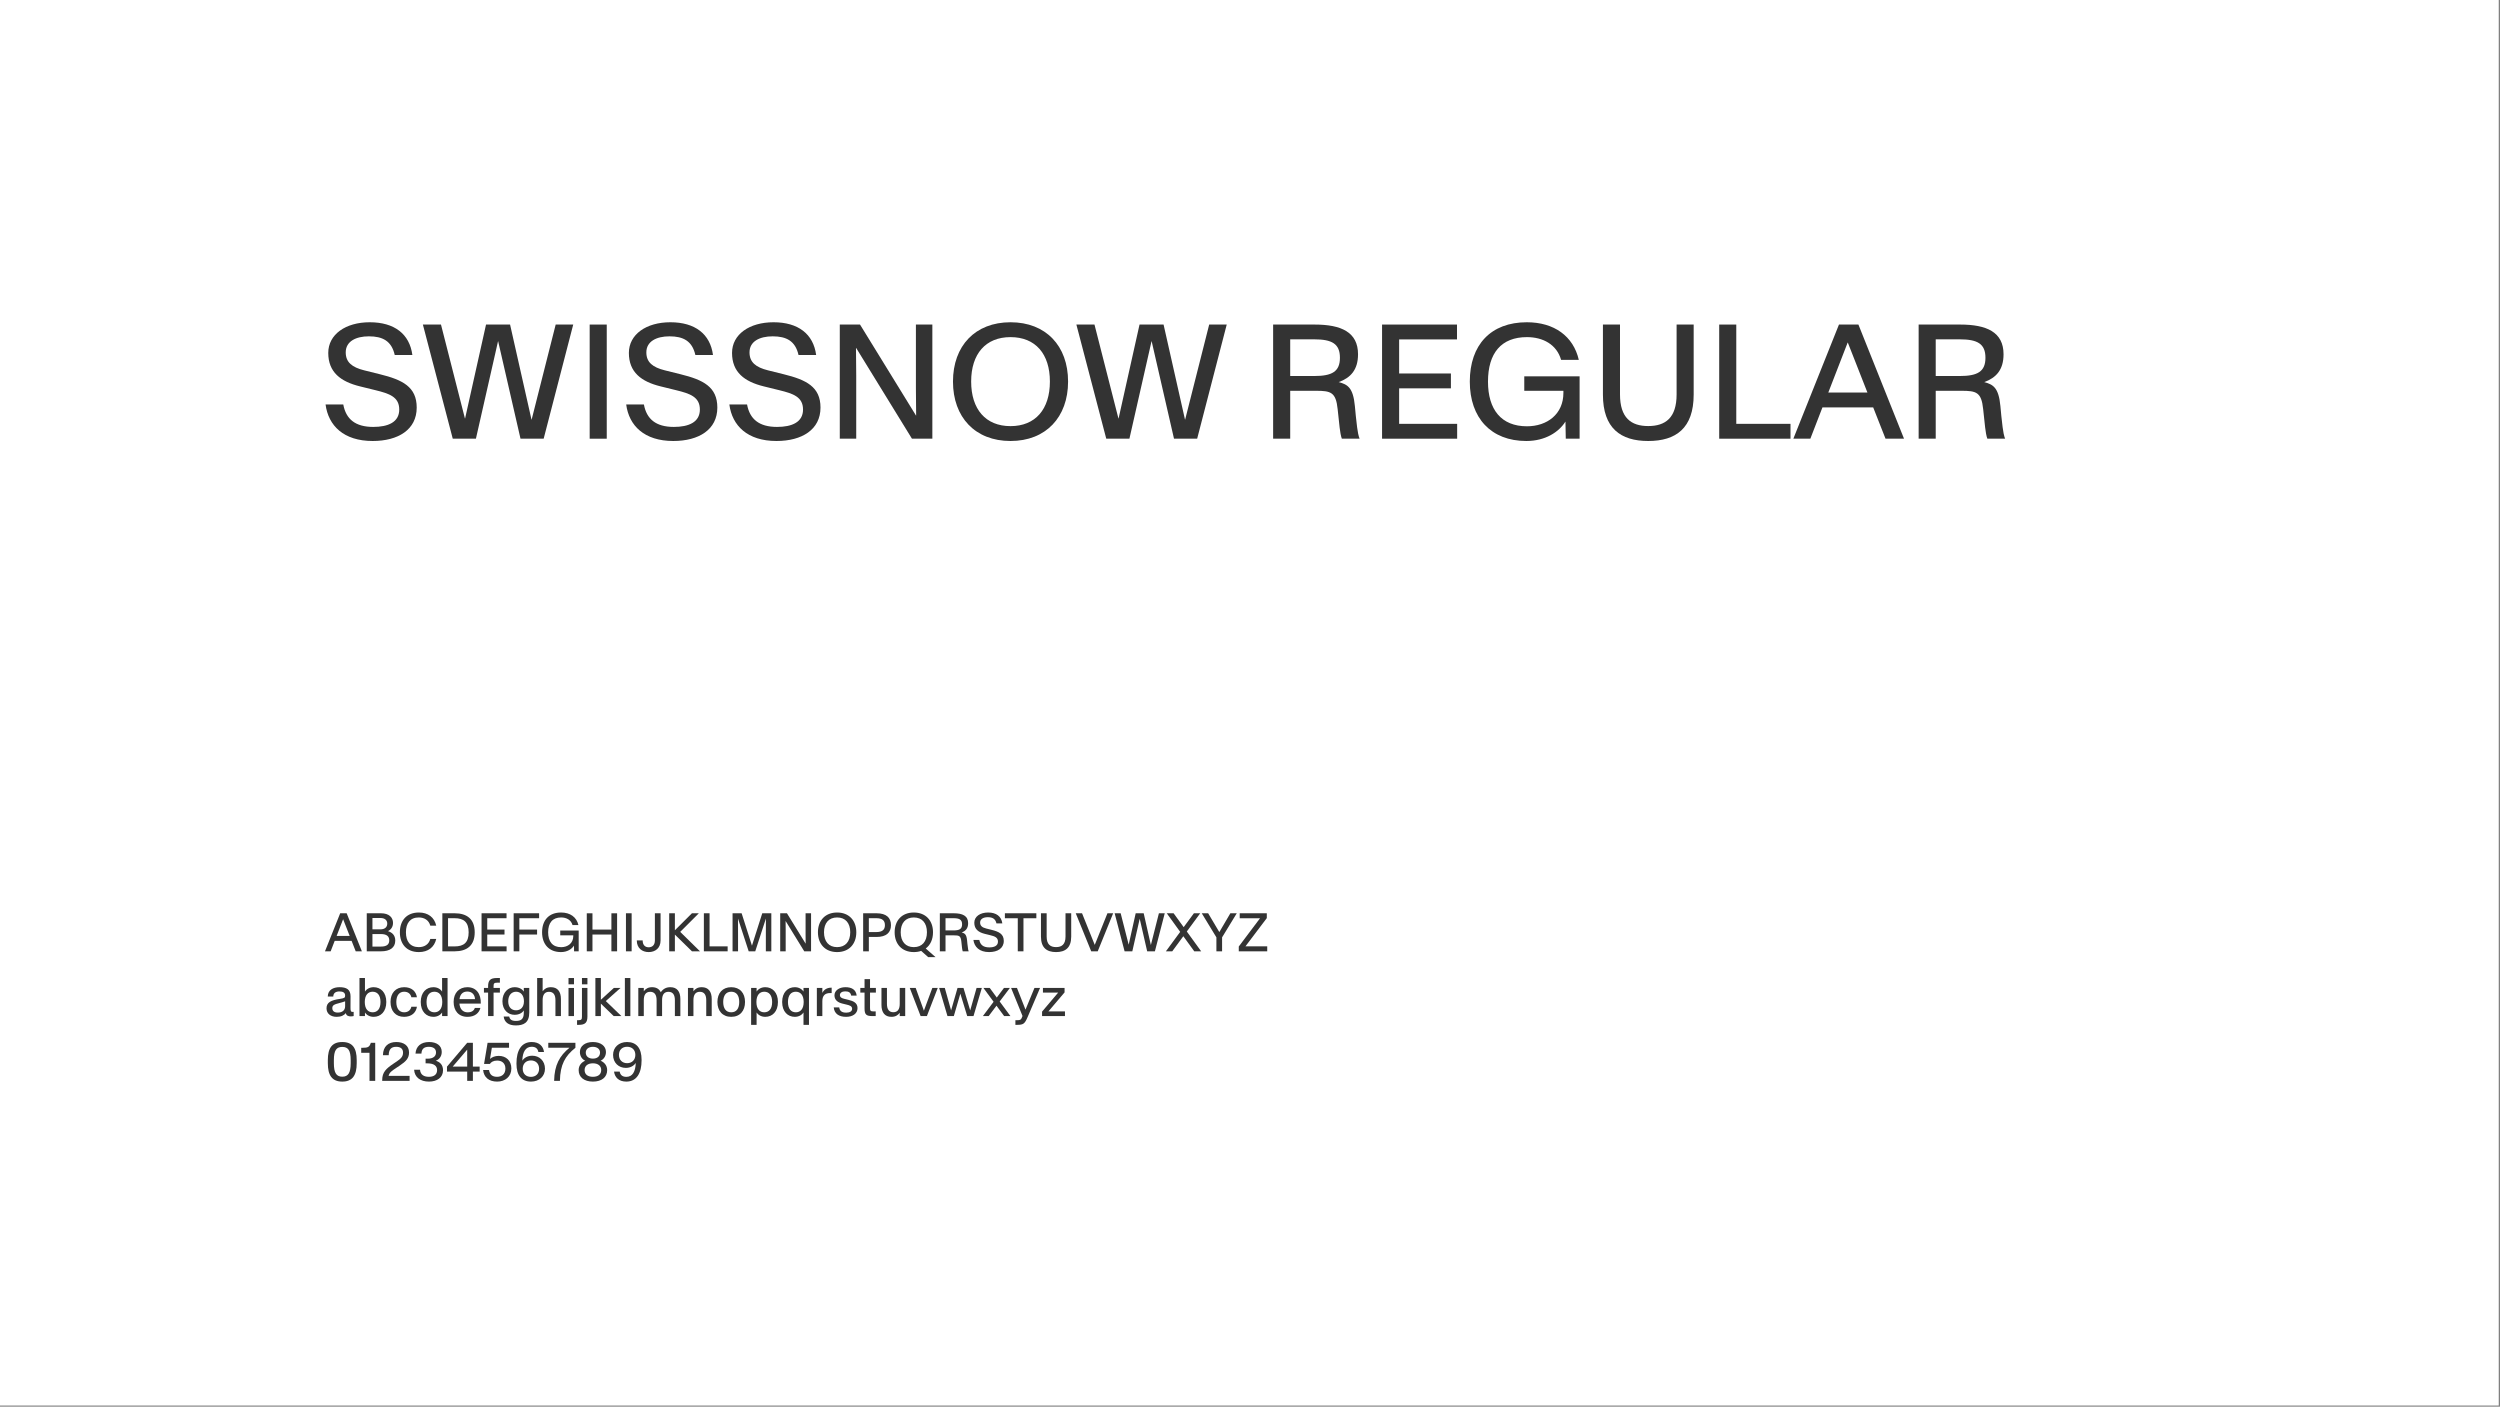 <svg width="100%" height="100%" viewBox="0 0 391 220" version="1.1" xmlns="http://www.w3.org/2000/svg" xmlns:xlink="http://www.w3.org/1999/xlink" xml:space="preserve" style="fill-rule:evenodd;clip-rule:evenodd;stroke-linejoin:round;stroke-miterlimit:2;">
    <rect x="0" y="0" width="391" height="220" fill="#808080" stroke="none"/>
    <g id="SwissNow-Regular-Font--White---Black-">
        <rect id="Background" x="0" y="0" width="390.801" height="219.826" style="fill:white;"></rect>
        <g id="Elements" transform="matrix(1.055,0,0,1.055,-22.328,0.962)">
            <path d="M76.413,64.464C80.198,64.464 82.94,62.776 82.94,59.507C82.94,56.425 80.819,55.393 77.503,54.573L75.147,53.987C73.378,53.542 72.417,52.815 72.417,51.327C72.417,49.698 73.917,48.948 75.85,48.948C77.889,48.948 79.214,49.639 79.682,51.714L82.296,51.714C81.885,48.596 79.624,46.862 75.979,46.862C72.405,46.862 69.827,48.655 69.827,51.409C69.827,54.268 71.667,55.663 74.526,56.366L76.858,56.94C78.85,57.432 80.35,57.913 80.35,59.8C80.35,61.686 78.686,62.378 76.495,62.378C73.835,62.378 72.452,61.217 72.053,59.05L69.428,59.05C69.839,62.19 72.112,64.464 76.413,64.464Z" style="fill:rgb(51,51,51);fill-rule:nonzero;"></path>
            <path d="M88.284,64.124L91.717,64.124L94.999,49.663L95.01,49.663L98.327,64.124L101.76,64.124L106.143,47.202L103.542,47.202L99.979,61.288L99.956,61.288L96.78,47.202L93.217,47.202L90.112,61.124L90.089,61.124L86.538,47.202L83.854,47.202L88.284,64.124Z" style="fill:rgb(51,51,51);fill-rule:nonzero;"></path>
            <rect x="108.581" y="47.202" width="2.531" height="16.922" style="fill:rgb(51,51,51);fill-rule:nonzero;"></rect>
            <path d="M120.979,64.464C124.764,64.464 127.507,62.776 127.507,59.507C127.507,56.425 125.385,55.393 122.069,54.573L119.714,53.987C117.944,53.542 116.983,52.815 116.983,51.327C116.983,49.698 118.483,48.948 120.417,48.948C122.456,48.948 123.78,49.639 124.249,51.714L126.862,51.714C126.452,48.596 124.19,46.862 120.546,46.862C116.971,46.862 114.393,48.655 114.393,51.409C114.393,54.268 116.233,55.663 119.092,56.366L121.425,56.94C123.417,57.432 124.917,57.913 124.917,59.8C124.917,61.686 123.253,62.378 121.061,62.378C118.401,62.378 117.018,61.217 116.62,59.05L113.995,59.05C114.405,62.19 116.678,64.464 120.979,64.464Z" style="fill:rgb(51,51,51);fill-rule:nonzero;"></path>
            <path d="M136.272,64.464C140.057,64.464 142.8,62.776 142.8,59.507C142.8,56.425 140.678,55.393 137.362,54.573L135.007,53.987C133.237,53.542 132.276,52.815 132.276,51.327C132.276,49.698 133.776,48.948 135.71,48.948C137.749,48.948 139.073,49.639 139.542,51.714L142.155,51.714C141.745,48.596 139.483,46.862 135.839,46.862C132.264,46.862 129.686,48.655 129.686,51.409C129.686,54.268 131.526,55.663 134.385,56.366L136.717,56.94C138.71,57.432 140.21,57.913 140.21,59.8C140.21,61.686 138.546,62.378 136.354,62.378C133.694,62.378 132.311,61.217 131.913,59.05L129.288,59.05C129.698,62.19 131.971,64.464 136.272,64.464Z" style="fill:rgb(51,51,51);fill-rule:nonzero;"></path>
            <path d="M145.659,64.124L148.096,64.124L148.096,54.737L148.061,50.671L148.085,50.671L156.358,64.124L159.382,64.124L159.382,47.202L156.944,47.202L156.944,56.624L156.979,60.69L156.956,60.69L148.659,47.202L145.659,47.202L145.659,64.124Z" style="fill:rgb(51,51,51);fill-rule:nonzero;"></path>
            <path d="M170.971,64.464C176.198,64.464 179.503,60.948 179.503,55.651C179.503,50.354 176.198,46.862 170.971,46.862C165.733,46.862 162.44,50.354 162.44,55.651C162.44,60.948 165.733,64.464 170.971,64.464ZM170.971,62.26C167.28,62.26 165.135,59.753 165.135,55.651C165.135,51.55 167.28,49.065 170.971,49.065C174.663,49.065 176.807,51.55 176.807,55.651C176.807,59.753 174.663,62.26 170.971,62.26Z" style="fill:rgb(51,51,51);fill-rule:nonzero;"></path>
            <path d="M185.163,64.124L188.596,64.124L191.878,49.663L191.889,49.663L195.206,64.124L198.639,64.124L203.022,47.202L200.421,47.202L196.858,61.288L196.835,61.288L193.659,47.202L190.096,47.202L186.991,61.124L186.967,61.124L183.417,47.202L180.733,47.202L185.163,64.124Z" style="fill:rgb(51,51,51);fill-rule:nonzero;"></path>
            <path d="M209.901,64.124L212.432,64.124L212.432,57.022L216.253,57.022C218.444,57.022 219.206,57.221 219.464,59.729L219.757,62.448C219.827,63.069 219.944,63.749 220.085,64.124L222.721,64.124C222.604,63.807 222.44,63.538 222.159,60.749L222.018,59.272C221.76,56.542 220.94,56.085 219.628,55.733C221.362,55.1 222.487,53.94 222.487,51.608C222.487,48.315 219.979,47.202 216.053,47.202L209.901,47.202L209.901,64.124ZM212.432,54.831L212.432,49.393L215.983,49.393C218.62,49.393 219.803,50.05 219.803,52.124C219.803,54.186 218.62,54.831 215.983,54.831L212.432,54.831Z" style="fill:rgb(51,51,51);fill-rule:nonzero;"></path>
            <path d="M226.05,64.124L237.182,64.124L237.182,61.921L228.581,61.921L228.581,56.659L236.257,56.659L236.257,54.456L228.581,54.456L228.581,49.405L237.159,49.405L237.159,47.202L226.05,47.202L226.05,64.124Z" style="fill:rgb(51,51,51);fill-rule:nonzero;"></path>
            <path d="M247.436,64.464C250.26,64.464 252.276,63.128 253.237,61.581L253.284,64.124L255.335,64.124L255.335,54.878L247.132,54.878L247.132,57.022L252.932,57.022L252.932,57.339C252.932,60.479 250.53,62.284 247.53,62.284C243.721,62.284 241.753,59.811 241.753,55.663C241.753,51.432 243.721,49.065 247.53,49.065C249.885,49.065 251.936,50.143 252.592,52.44L255.217,52.44C254.409,48.925 251.561,46.862 247.507,46.862C242.175,46.862 239.057,50.202 239.057,55.663C239.057,61.042 242.198,64.464 247.436,64.464Z" style="fill:rgb(51,51,51);fill-rule:nonzero;"></path>
            <path d="M265.507,64.464C269.608,64.464 272.245,62.577 272.245,57.585L272.245,47.202L269.714,47.202L269.714,57.561C269.714,61.03 268.061,62.249 265.507,62.249C262.964,62.249 261.323,61.03 261.323,57.561L261.323,47.202L258.792,47.202L258.792,57.585C258.792,62.577 261.417,64.464 265.507,64.464Z" style="fill:rgb(51,51,51);fill-rule:nonzero;"></path>
            <path d="M276.03,64.124L286.6,64.124L286.6,61.921L278.561,61.921L278.561,47.202L276.03,47.202L276.03,64.124Z" style="fill:rgb(51,51,51);fill-rule:nonzero;"></path>
            <path d="M287.022,64.124L289.542,64.124L291.335,59.483L298.858,59.483L300.686,64.124L303.428,64.124L296.667,47.202L293.784,47.202L287.022,64.124ZM292.202,57.28L295.073,49.874L295.096,49.874L298.003,57.28L292.202,57.28Z" style="fill:rgb(51,51,51);fill-rule:nonzero;"></path>
            <path d="M305.596,64.124L308.128,64.124L308.128,57.022L311.948,57.022C314.139,57.022 314.901,57.221 315.159,59.729L315.452,62.448C315.522,63.069 315.639,63.749 315.78,64.124L318.417,64.124C318.3,63.807 318.135,63.538 317.854,60.749L317.714,59.272C317.456,56.542 316.635,56.085 315.323,55.733C317.057,55.1 318.182,53.94 318.182,51.608C318.182,48.315 315.675,47.202 311.749,47.202L305.596,47.202L305.596,64.124ZM308.128,54.831L308.128,49.393L311.678,49.393C314.315,49.393 315.499,50.05 315.499,52.124C315.499,54.186 314.315,54.831 311.678,54.831L308.128,54.831Z" style="fill:rgb(51,51,51);fill-rule:nonzero;"></path>
            <g transform="matrix(1,0,0,1,0.738,66.394)">
                <path d="M68.604,73.724L69.444,73.724L70.042,72.177L72.55,72.177L73.159,73.724L74.073,73.724L71.819,68.083L70.858,68.083L68.604,73.724ZM70.331,71.442L71.288,68.974L71.296,68.974L72.264,71.442L70.331,71.442Z" style="fill:rgb(51,51,51);fill-rule:nonzero;"></path>
            </g>
            <g transform="matrix(1,0,0,1,0.738,66.394)">
                <path d="M74.796,73.724L76.917,73.724C78.217,73.724 79.022,73.189 79.022,72.134C79.022,71.302 78.53,70.927 77.948,70.732L77.948,70.728C78.354,70.536 78.69,70.126 78.69,69.517C78.69,68.724 78.128,68.083 76.901,68.083L74.796,68.083L74.796,73.724ZM75.639,70.466L75.639,68.786L76.835,68.786C77.471,68.786 77.835,69.107 77.835,69.614C77.835,70.138 77.471,70.466 76.835,70.466L75.639,70.466ZM75.639,73.021L75.639,71.165L76.893,71.165C77.768,71.165 78.132,71.509 78.132,72.103C78.132,72.692 77.768,73.021 76.893,73.021L75.639,73.021Z" style="fill:rgb(51,51,51);fill-rule:nonzero;"></path>
            </g>
            <g transform="matrix(1,0,0,1,0.738,66.394)">
                <path d="M82.522,73.837C83.885,73.837 84.823,73.118 85.096,71.884L84.217,71.884C83.995,72.72 83.307,73.103 82.518,73.103C81.221,73.103 80.604,72.243 80.604,70.903C80.604,69.56 81.221,68.704 82.518,68.704C83.307,68.704 83.995,69.087 84.217,69.923L85.096,69.923C84.823,68.689 83.885,67.97 82.522,67.97C80.71,67.97 79.706,69.157 79.706,70.903C79.706,72.65 80.71,73.837 82.522,73.837Z" style="fill:rgb(51,51,51);fill-rule:nonzero;"></path>
            </g>
            <g transform="matrix(1,0,0,1,0.738,66.394)">
                <path d="M86.003,73.724L87.827,73.724C89.643,73.724 90.8,72.868 90.8,70.911C90.8,68.939 89.643,68.083 87.827,68.083L86.003,68.083L86.003,73.724ZM86.846,72.997L86.846,68.814L87.811,68.814C89.182,68.814 89.901,69.4 89.901,70.915C89.901,72.423 89.182,72.997 87.811,72.997L86.846,72.997Z" style="fill:rgb(51,51,51);fill-rule:nonzero;"></path>
            </g>
            <g transform="matrix(1,0,0,1,0.738,66.394)">
                <path d="M91.815,73.724L95.526,73.724L95.526,72.989L92.659,72.989L92.659,71.235L95.217,71.235L95.217,70.501L92.659,70.501L92.659,68.817L95.518,68.817L95.518,68.083L91.815,68.083L91.815,73.724Z" style="fill:rgb(51,51,51);fill-rule:nonzero;"></path>
            </g>
            <g transform="matrix(1,0,0,1,0.738,66.394)">
                <path d="M96.573,73.724L97.417,73.724L97.417,71.235L100.046,71.235L100.046,70.501L97.417,70.501L97.417,68.817L100.346,68.817L100.346,68.083L96.573,68.083L96.573,73.724Z" style="fill:rgb(51,51,51);fill-rule:nonzero;"></path>
            </g>
            <g transform="matrix(1,0,0,1,0.738,66.394)">
                <path d="M103.581,73.837C104.522,73.837 105.194,73.392 105.514,72.876L105.53,73.724L106.214,73.724L106.214,70.642L103.479,70.642L103.479,71.357L105.413,71.357L105.413,71.462C105.413,72.509 104.612,73.11 103.612,73.11C102.342,73.11 101.686,72.286 101.686,70.903C101.686,69.493 102.342,68.704 103.612,68.704C104.397,68.704 105.081,69.064 105.3,69.829L106.175,69.829C105.905,68.657 104.956,67.97 103.604,67.97C101.827,67.97 100.788,69.083 100.788,70.903C100.788,72.696 101.835,73.837 103.581,73.837Z" style="fill:rgb(51,51,51);fill-rule:nonzero;"></path>
            </g>
            <g transform="matrix(1,0,0,1,0.738,66.394)">
                <path d="M107.413,73.724L108.257,73.724L108.257,71.235L111.065,71.235L111.065,73.724L111.909,73.724L111.909,68.087L111.065,68.087L111.065,70.501L108.257,70.501L108.257,68.087L107.413,68.087L107.413,73.724Z" style="fill:rgb(51,51,51);fill-rule:nonzero;"></path>
            </g>
            <g transform="matrix(1,0,0,1,0.738,66.394)">
                <rect x="113.221" y="68.083" width="0.844" height="5.641" style="fill:rgb(51,51,51);fill-rule:nonzero;"></rect>
            </g>
            <g transform="matrix(1,0,0,1,0.738,66.394)">
                <path d="M116.592,73.837C117.569,73.837 118.354,73.251 118.354,72.107L118.354,68.083L117.51,68.083L117.51,72.107C117.51,72.821 117.1,73.126 116.592,73.126C116.089,73.126 115.698,72.821 115.698,72.107L114.827,72.107C114.827,73.247 115.612,73.837 116.592,73.837Z" style="fill:rgb(51,51,51);fill-rule:nonzero;"></path>
            </g>
            <g transform="matrix(1,0,0,1,0.738,66.394)">
                <path d="M119.632,73.724L120.475,73.724L120.475,71.247L123.007,73.724L124.198,73.724L121.264,70.841L124.026,68.083L123.003,68.083L120.475,70.603L120.475,68.083L119.632,68.083L119.632,73.724Z" style="fill:rgb(51,51,51);fill-rule:nonzero;"></path>
            </g>
            <g transform="matrix(1,0,0,1,0.738,66.394)">
                <path d="M124.772,73.724L128.296,73.724L128.296,72.989L125.616,72.989L125.616,68.083L124.772,68.083L124.772,73.724Z" style="fill:rgb(51,51,51);fill-rule:nonzero;"></path>
            </g>
            <g transform="matrix(1,0,0,1,0.738,66.394)">
                <path d="M129.026,73.724L129.839,73.724L129.839,71.329L129.831,68.892L129.839,68.892L131.417,73.724L132.389,73.724L133.96,68.892L133.971,68.892L133.96,71.329L133.96,73.724L134.772,73.724L134.772,68.083L133.428,68.083L131.905,72.872L131.897,72.872L130.37,68.083L129.026,68.083L129.026,73.724Z" style="fill:rgb(51,51,51);fill-rule:nonzero;"></path>
            </g>
            <g transform="matrix(1,0,0,1,0.738,66.394)">
                <path d="M136.089,73.724L136.901,73.724L136.901,70.595L136.889,69.239L136.897,69.239L139.655,73.724L140.663,73.724L140.663,68.083L139.85,68.083L139.85,71.224L139.862,72.579L139.854,72.579L137.089,68.083L136.089,68.083L136.089,73.724Z" style="fill:rgb(51,51,51);fill-rule:nonzero;"></path>
            </g>
            <g transform="matrix(1,0,0,1,0.738,66.394)">
                <path d="M144.526,73.837C146.268,73.837 147.37,72.665 147.37,70.9C147.37,69.134 146.268,67.97 144.526,67.97C142.78,67.97 141.682,69.134 141.682,70.9C141.682,72.665 142.78,73.837 144.526,73.837ZM144.526,73.103C143.296,73.103 142.581,72.267 142.581,70.9C142.581,69.532 143.296,68.704 144.526,68.704C145.757,68.704 146.471,69.532 146.471,70.9C146.471,72.267 145.757,73.103 144.526,73.103Z" style="fill:rgb(51,51,51);fill-rule:nonzero;"></path>
            </g>
            <g transform="matrix(1,0,0,1,0.738,66.394)">
                <path d="M148.385,73.724L149.229,73.724L149.229,71.595L150.366,71.595C151.831,71.595 152.51,70.931 152.51,69.845C152.51,68.751 151.831,68.083 150.366,68.083L148.385,68.083L148.385,73.724ZM149.229,70.868L149.229,68.814L150.335,68.814C151.214,68.814 151.612,69.15 151.612,69.845C151.612,70.536 151.214,70.868 150.335,70.868L149.229,70.868Z" style="fill:rgb(51,51,51);fill-rule:nonzero;"></path>
            </g>
            <g transform="matrix(1,0,0,1,0.738,66.394)">
                <path d="M155.897,73.837C156.296,73.837 156.663,73.778 156.987,73.661L158.026,74.587L159.116,74.587L157.663,73.302C158.35,72.794 158.741,71.954 158.741,70.9C158.741,69.134 157.639,67.97 155.897,67.97C154.151,67.97 153.053,69.134 153.053,70.9C153.053,72.665 154.151,73.837 155.897,73.837ZM155.897,73.103C154.667,73.103 153.952,72.267 153.952,70.9C153.952,69.532 154.667,68.704 155.897,68.704C157.128,68.704 157.842,69.532 157.842,70.9C157.842,72.267 157.128,73.103 155.897,73.103Z" style="fill:rgb(51,51,51);fill-rule:nonzero;"></path>
            </g>
            <g transform="matrix(1,0,0,1,0.738,66.394)">
                <path d="M159.753,73.724L160.596,73.724L160.596,71.357L161.87,71.357C162.6,71.357 162.854,71.423 162.94,72.259L163.038,73.165C163.061,73.372 163.1,73.599 163.147,73.724L164.026,73.724C163.987,73.618 163.932,73.528 163.839,72.599L163.792,72.107C163.706,71.196 163.432,71.044 162.995,70.927C163.573,70.716 163.948,70.329 163.948,69.552C163.948,68.454 163.112,68.083 161.803,68.083L159.753,68.083L159.753,73.724ZM160.596,70.626L160.596,68.814L161.78,68.814C162.659,68.814 163.053,69.032 163.053,69.724C163.053,70.411 162.659,70.626 161.78,70.626L160.596,70.626Z" style="fill:rgb(51,51,51);fill-rule:nonzero;"></path>
            </g>
            <g transform="matrix(1,0,0,1,0.738,66.394)">
                <path d="M167.057,73.837C168.319,73.837 169.233,73.275 169.233,72.185C169.233,71.157 168.526,70.814 167.421,70.54L166.635,70.345C166.046,70.196 165.725,69.954 165.725,69.458C165.725,68.915 166.225,68.665 166.87,68.665C167.55,68.665 167.991,68.896 168.147,69.587L169.018,69.587C168.882,68.548 168.128,67.97 166.913,67.97C165.721,67.97 164.862,68.567 164.862,69.485C164.862,70.439 165.475,70.903 166.428,71.138L167.206,71.329C167.87,71.493 168.37,71.653 168.37,72.282C168.37,72.911 167.815,73.142 167.085,73.142C166.198,73.142 165.737,72.755 165.604,72.032L164.729,72.032C164.866,73.079 165.624,73.837 167.057,73.837Z" style="fill:rgb(51,51,51);fill-rule:nonzero;"></path>
            </g>
            <g transform="matrix(1,0,0,1,0.738,66.394)">
                <path d="M171.307,73.724L172.151,73.724L172.151,68.821L174.061,68.821L174.061,68.083L169.397,68.083L169.397,68.821L171.307,68.821L171.307,73.724Z" style="fill:rgb(51,51,51);fill-rule:nonzero;"></path>
            </g>
            <g transform="matrix(1,0,0,1,0.738,66.394)">
                <path d="M176.983,73.837C178.35,73.837 179.229,73.208 179.229,71.544L179.229,68.083L178.385,68.083L178.385,71.536C178.385,72.692 177.835,73.099 176.983,73.099C176.135,73.099 175.589,72.692 175.589,71.536L175.589,68.083L174.745,68.083L174.745,71.544C174.745,73.208 175.62,73.837 176.983,73.837Z" style="fill:rgb(51,51,51);fill-rule:nonzero;"></path>
            </g>
            <g transform="matrix(1,0,0,1,0.738,66.394)">
                <path d="M182.194,73.724L183.159,73.724L185.448,68.083L184.6,68.083L182.721,72.767L182.717,72.767L180.835,68.083L179.901,68.083L182.194,73.724Z" style="fill:rgb(51,51,51);fill-rule:nonzero;"></path>
            </g>
            <g transform="matrix(1,0,0,1,0.738,66.394)">
                <path d="M187.143,73.724L188.288,73.724L189.382,68.903L189.385,68.903L190.491,73.724L191.635,73.724L193.096,68.083L192.229,68.083L191.042,72.778L191.034,72.778L189.975,68.083L188.788,68.083L187.753,72.724L187.745,72.724L186.561,68.083L185.667,68.083L187.143,73.724Z" style="fill:rgb(51,51,51);fill-rule:nonzero;"></path>
            </g>
            <g transform="matrix(1,0,0,1,0.738,66.394)">
                <path d="M193.264,73.724L194.206,73.724L195.85,71.485L197.471,73.724L198.495,73.724L196.366,70.786L198.354,68.083L197.417,68.083L195.901,70.142L194.409,68.083L193.393,68.083L195.385,70.841L193.264,73.724Z" style="fill:rgb(51,51,51);fill-rule:nonzero;"></path>
            </g>
            <g transform="matrix(1,0,0,1,0.738,66.394)">
                <path d="M200.753,73.724L201.596,73.724L201.596,71.653L203.772,68.083L202.823,68.083L201.19,70.868L201.182,70.868L199.53,68.083L198.581,68.083L200.753,71.653L200.753,73.724Z" style="fill:rgb(51,51,51);fill-rule:nonzero;"></path>
            </g>
            <g transform="matrix(1,0,0,1,0.738,66.394)">
                <path d="M204.069,73.724L208.288,73.724L208.288,72.989L205.057,72.989L208.225,68.798L208.225,68.083L204.21,68.083L204.21,68.821L207.221,68.821L204.069,73.013L204.069,73.724Z" style="fill:rgb(51,51,51);fill-rule:nonzero;"></path>
            </g>
            <g transform="matrix(1,0,0,1,0.738,66.394)">
                <path d="M70.507,82.804C69.987,82.804 69.69,82.582 69.69,82.144C69.69,81.722 69.952,81.589 70.792,81.378C71.05,81.308 71.288,81.246 71.589,81.136L71.589,81.867C71.589,82.492 71.139,82.804 70.507,82.804ZM70.331,83.437C71.003,83.437 71.421,83.214 71.702,82.882C71.745,83.257 72.077,83.371 72.425,83.371C72.573,83.371 72.721,83.351 72.854,83.32L72.854,82.699C72.796,82.703 72.745,82.707 72.702,82.707C72.44,82.707 72.382,82.585 72.385,82.039L72.393,80.398C72.397,79.371 71.784,79.042 70.76,79.042C69.819,79.042 69.018,79.464 69.018,80.425L69.831,80.425C69.846,79.882 70.217,79.671 70.757,79.671C71.272,79.671 71.589,79.855 71.589,80.269L71.589,80.281C71.589,80.597 71.51,80.671 70.819,80.777C69.499,80.968 68.831,81.289 68.831,82.175C68.831,82.98 69.475,83.437 70.331,83.437Z" style="fill:rgb(51,51,51);fill-rule:nonzero;"></path>
            </g>
            <g transform="matrix(1,0,0,1,0.738,66.394)">
                <path d="M75.815,83.437C76.862,83.437 77.694,82.667 77.694,81.238C77.694,79.808 76.862,79.042 75.815,79.042C75.233,79.042 74.768,79.316 74.53,79.691L74.53,77.683L73.717,77.683L73.717,83.324L74.53,83.324L74.53,82.789C74.768,83.164 75.233,83.437 75.815,83.437ZM75.667,82.765C74.991,82.765 74.503,82.273 74.503,81.238C74.503,80.203 74.991,79.714 75.667,79.714C76.35,79.714 76.835,80.199 76.835,81.238C76.835,82.281 76.35,82.765 75.667,82.765Z" style="fill:rgb(51,51,51);fill-rule:nonzero;"></path>
            </g>
            <g transform="matrix(1,0,0,1,0.738,66.394)">
                <path d="M80.327,83.437C81.409,83.437 82.096,82.839 82.233,81.941L81.409,81.941C81.284,82.476 80.893,82.765 80.335,82.765C79.643,82.765 79.178,82.23 79.178,81.234C79.178,80.242 79.643,79.714 80.335,79.714C80.893,79.714 81.284,79.996 81.409,80.531L82.233,80.531C82.096,79.636 81.428,79.042 80.342,79.042C79.089,79.042 78.319,79.906 78.319,81.234C78.319,82.566 79.073,83.437 80.327,83.437Z" style="fill:rgb(51,51,51);fill-rule:nonzero;"></path>
            </g>
            <g transform="matrix(1,0,0,1,0.738,66.394)">
                <path d="M84.678,83.437C85.26,83.437 85.725,83.164 85.964,82.789L85.964,83.324L86.776,83.324L86.776,77.683L85.964,77.683L85.964,79.691C85.725,79.316 85.26,79.042 84.678,79.042C83.632,79.042 82.8,79.808 82.8,81.238C82.8,82.667 83.632,83.437 84.678,83.437ZM84.827,82.765C84.143,82.765 83.659,82.281 83.659,81.238C83.659,80.199 84.143,79.714 84.827,79.714C85.503,79.714 85.991,80.203 85.991,81.238C85.991,82.273 85.503,82.765 84.827,82.765Z" style="fill:rgb(51,51,51);fill-rule:nonzero;"></path>
            </g>
            <g transform="matrix(1,0,0,1,0.738,66.394)">
                <path d="M89.729,83.437C90.803,83.437 91.444,82.886 91.643,82.121L90.819,82.121C90.675,82.527 90.354,82.769 89.753,82.769C89.038,82.769 88.592,82.257 88.534,81.472L91.702,81.472C91.749,80.031 91.034,79.042 89.71,79.042C88.51,79.042 87.675,79.867 87.675,81.218C87.675,82.531 88.401,83.437 89.729,83.437ZM89.706,79.687C90.385,79.687 90.811,80.136 90.846,80.816L88.546,80.816C88.635,80.05 89.073,79.687 89.706,79.687Z" style="fill:rgb(51,51,51);fill-rule:nonzero;"></path>
            </g>
            <g transform="matrix(1,0,0,1,0.738,66.394)">
                <path d="M92.784,83.324L93.596,83.324L93.596,79.847L94.534,79.847L94.534,79.156L93.596,79.156L93.596,78.902C93.596,78.503 93.678,78.375 94.1,78.375L94.534,78.375L94.534,77.683L94.057,77.683C93.139,77.683 92.784,78.011 92.784,78.917L92.784,79.156L92.167,79.156L92.167,79.847L92.784,79.847L92.784,83.324Z" style="fill:rgb(51,51,51);fill-rule:nonzero;"></path>
            </g>
            <g transform="matrix(1,0,0,1,0.738,66.394)">
                <path d="M96.71,83.136C97.342,83.136 97.842,82.875 98.077,82.484L98.077,82.847C98.077,83.851 97.585,84.042 96.909,84.042C96.268,84.042 95.991,83.816 95.917,83.39L95.092,83.39C95.198,84.242 95.827,84.71 96.878,84.71C98.026,84.71 98.889,84.343 98.889,82.785L98.889,79.156L98.077,79.156L98.077,79.699C97.842,79.304 97.342,79.042 96.71,79.042C95.764,79.042 94.909,79.816 94.909,81.125C94.909,82.437 95.764,83.136 96.71,83.136ZM96.936,82.468C96.276,82.468 95.768,82.039 95.768,81.128C95.768,80.218 96.276,79.714 96.936,79.714C97.596,79.714 98.1,80.222 98.1,81.125C98.1,82.023 97.596,82.468 96.936,82.468Z" style="fill:rgb(51,51,51);fill-rule:nonzero;"></path>
            </g>
            <g transform="matrix(1,0,0,1,0.738,66.394)">
                <path d="M100.057,83.324L100.87,83.324L100.87,80.968C100.87,80.16 101.178,79.726 101.819,79.726C102.456,79.726 102.768,80.16 102.768,80.968L102.768,83.324L103.581,83.324L103.581,80.796C103.581,79.691 103.081,79.042 102.1,79.042C101.507,79.042 101.132,79.285 100.87,79.644L100.87,77.683L100.057,77.683L100.057,83.324Z" style="fill:rgb(51,51,51);fill-rule:nonzero;"></path>
            </g>
            <g transform="matrix(1,0,0,1,0.738,66.394)">
                <path d="M104.706,83.324L105.518,83.324L105.518,79.156L104.706,79.156L104.706,83.324ZM104.706,78.613L105.518,78.613L105.518,77.683L104.706,77.683L104.706,78.613Z" style="fill:rgb(51,51,51);fill-rule:nonzero;"></path>
            </g>
            <g transform="matrix(1,0,0,1,0.738,66.394)">
                <path d="M105.971,84.625L106.233,84.625C107.163,84.625 107.51,84.3 107.51,83.386L107.51,79.156L106.698,79.156L106.698,83.406C106.698,83.808 106.62,83.933 106.194,83.933L105.971,83.933L105.971,84.625ZM106.698,78.613L107.51,78.613L107.51,77.683L106.698,77.683L106.698,78.613Z" style="fill:rgb(51,51,51);fill-rule:nonzero;"></path>
            </g>
            <g transform="matrix(1,0,0,1,0.738,66.394)">
                <path d="M108.69,83.324L109.503,83.324L109.503,81.48L111.405,83.324L112.546,83.324L110.233,81.097L112.413,79.156L111.421,79.156L109.503,80.906L109.503,77.683L108.69,77.683L108.69,83.324Z" style="fill:rgb(51,51,51);fill-rule:nonzero;"></path>
            </g>
            <g transform="matrix(1,0,0,1,0.738,66.394)">
                <rect x="113.061" y="77.683" width="0.813" height="5.641" style="fill:rgb(51,51,51);fill-rule:nonzero;"></rect>
            </g>
            <g transform="matrix(1,0,0,1,0.738,66.394)">
                <path d="M115.053,83.324L115.866,83.324L115.866,80.968C115.866,80.16 116.175,79.726 116.815,79.726C117.452,79.726 117.764,80.16 117.764,80.968L117.764,83.324L118.577,83.324L118.577,80.968C118.577,80.16 118.882,79.726 119.522,79.726C120.167,79.726 120.475,80.16 120.475,80.968L120.475,83.324L121.288,83.324L121.288,80.796C121.288,79.691 120.796,79.042 119.807,79.042C119.221,79.042 118.749,79.261 118.382,79.792C118.159,79.312 117.725,79.042 117.096,79.042C116.503,79.042 116.128,79.285 115.866,79.644L115.866,79.156L115.053,79.156L115.053,83.324Z" style="fill:rgb(51,51,51);fill-rule:nonzero;"></path>
            </g>
            <g transform="matrix(1,0,0,1,0.738,66.394)">
                <path d="M122.413,83.324L123.225,83.324L123.225,80.968C123.225,80.16 123.534,79.726 124.175,79.726C124.811,79.726 125.124,80.16 125.124,80.968L125.124,83.324L125.936,83.324L125.936,80.796C125.936,79.691 125.436,79.042 124.456,79.042C123.862,79.042 123.487,79.285 123.225,79.644L123.225,79.156L122.413,79.156L122.413,83.324Z" style="fill:rgb(51,51,51);fill-rule:nonzero;"></path>
            </g>
            <g transform="matrix(1,0,0,1,0.738,66.394)">
                <path d="M128.827,83.437C130.124,83.437 130.874,82.546 130.874,81.234C130.874,79.925 130.124,79.042 128.827,79.042C127.534,79.042 126.78,79.925 126.78,81.234C126.78,82.546 127.534,83.437 128.827,83.437ZM128.827,82.765C128.03,82.765 127.639,82.167 127.639,81.234C127.639,80.304 128.03,79.714 128.827,79.714C129.628,79.714 130.014,80.304 130.014,81.234C130.014,82.167 129.628,82.765 128.827,82.765Z" style="fill:rgb(51,51,51);fill-rule:nonzero;"></path>
            </g>
            <g transform="matrix(1,0,0,1,0.738,66.394)">
                <path d="M133.874,83.437C134.921,83.437 135.753,82.667 135.753,81.238C135.753,79.808 134.921,79.042 133.874,79.042C133.292,79.042 132.827,79.316 132.589,79.691L132.589,79.156L131.776,79.156L131.776,84.625L132.589,84.625L132.589,82.789C132.827,83.164 133.292,83.437 133.874,83.437ZM133.725,82.765C133.05,82.765 132.561,82.273 132.561,81.238C132.561,80.203 133.05,79.714 133.725,79.714C134.409,79.714 134.893,80.199 134.893,81.238C134.893,82.281 134.409,82.765 133.725,82.765Z" style="fill:rgb(51,51,51);fill-rule:nonzero;"></path>
            </g>
            <g transform="matrix(1,0,0,1,0.738,66.394)">
                <path d="M138.257,83.437C138.839,83.437 139.303,83.164 139.542,82.789L139.542,84.625L140.354,84.625L140.354,79.156L139.542,79.156L139.542,79.691C139.303,79.316 138.839,79.042 138.257,79.042C137.21,79.042 136.378,79.808 136.378,81.238C136.378,82.667 137.21,83.437 138.257,83.437ZM138.405,82.765C137.721,82.765 137.237,82.281 137.237,81.238C137.237,80.199 137.721,79.714 138.405,79.714C139.081,79.714 139.569,80.203 139.569,81.238C139.569,82.273 139.081,82.765 138.405,82.765Z" style="fill:rgb(51,51,51);fill-rule:nonzero;"></path>
            </g>
            <g transform="matrix(1,0,0,1,0.738,66.394)">
                <path d="M141.522,83.324L142.335,83.324L142.335,81.121C142.335,80.253 142.764,79.91 143.51,79.91L143.717,79.91L143.717,79.113L143.647,79.113C143.01,79.113 142.565,79.417 142.335,79.89L142.335,79.156L141.522,79.156L141.522,83.324Z" style="fill:rgb(51,51,51);fill-rule:nonzero;"></path>
            </g>
            <g transform="matrix(1,0,0,1,0.738,66.394)">
                <path d="M145.858,83.437C146.827,83.437 147.55,82.968 147.55,82.144C147.55,81.367 146.948,81.097 146.175,80.91L145.561,80.761C145.171,80.667 144.94,80.523 144.94,80.207C144.94,79.863 145.272,79.66 145.721,79.66C146.19,79.66 146.53,79.792 146.608,80.285L147.425,80.285C147.319,79.398 146.678,79.042 145.757,79.042C144.842,79.042 144.132,79.531 144.132,80.25C144.132,80.949 144.635,81.308 145.307,81.472L145.921,81.621C146.397,81.734 146.749,81.843 146.749,82.25C146.749,82.625 146.385,82.816 145.882,82.816C145.296,82.816 144.909,82.613 144.839,82.042L144.026,82.042C144.108,82.957 144.776,83.437 145.858,83.437Z" style="fill:rgb(51,51,51);fill-rule:nonzero;"></path>
            </g>
            <g transform="matrix(1,0,0,1,0.738,66.394)">
                <path d="M149.753,83.324L150.245,83.324L150.245,82.632L149.897,82.632C149.464,82.632 149.405,82.503 149.405,82.113L149.405,79.847L150.272,79.847L150.272,79.156L149.405,79.156L149.405,77.847L148.592,77.847L148.592,79.156L147.964,79.156L147.964,79.847L148.592,79.847L148.592,82.175C148.592,83.082 148.823,83.324 149.753,83.324Z" style="fill:rgb(51,51,51);fill-rule:nonzero;"></path>
            </g>
            <g transform="matrix(1,0,0,1,0.738,66.394)">
                <path d="M152.577,83.437C153.171,83.437 153.546,83.195 153.807,82.835L153.807,83.324L154.62,83.324L154.62,79.156L153.807,79.156L153.807,81.511C153.807,82.32 153.499,82.753 152.858,82.753C152.221,82.753 151.913,82.32 151.913,81.511L151.913,79.156L151.1,79.156L151.1,81.683C151.1,82.789 151.596,83.437 152.577,83.437Z" style="fill:rgb(51,51,51);fill-rule:nonzero;"></path>
            </g>
            <g transform="matrix(1,0,0,1,0.738,66.394)">
                <path d="M156.905,83.324L157.835,83.324L159.444,79.156L158.639,79.156L157.393,82.519L157.389,82.519L156.175,79.156L155.296,79.156L156.905,83.324Z" style="fill:rgb(51,51,51);fill-rule:nonzero;"></path>
            </g>
            <g transform="matrix(1,0,0,1,0.738,66.394)">
                <path d="M160.885,83.324L161.827,83.324L162.792,80.007L162.796,80.007L163.811,83.324L164.745,83.324L165.979,79.156L165.198,79.156L164.257,82.476L164.253,82.476L163.26,79.156L162.374,79.156L161.425,82.476L161.421,82.476L160.491,79.156L159.655,79.156L160.885,83.324Z" style="fill:rgb(51,51,51);fill-rule:nonzero;"></path>
            </g>
            <g transform="matrix(1,0,0,1,0.738,66.394)">
                <path d="M166.135,83.324L166.995,83.324L168.151,81.785L169.284,83.324L170.217,83.324L168.624,81.16L170.135,79.156L169.257,79.156L168.194,80.578L167.155,79.156L166.217,79.156L167.721,81.203L166.135,83.324Z" style="fill:rgb(51,51,51);fill-rule:nonzero;"></path>
            </g>
            <g transform="matrix(1,0,0,1,0.738,66.394)">
                <path d="M170.956,84.625L171.202,84.625C172.159,84.625 172.342,84.457 172.772,83.46L174.608,79.156L173.78,79.156L172.456,82.359L172.448,82.359L171.19,79.156L170.319,79.156L172.007,83.304L171.975,83.398C171.803,83.886 171.69,83.937 171.147,83.937L170.956,83.937L170.956,84.625Z" style="fill:rgb(51,51,51);fill-rule:nonzero;"></path>
            </g>
            <g transform="matrix(1,0,0,1,0.738,66.394)">
                <path d="M174.909,83.324L178.303,83.324L178.303,82.632L175.85,82.632L178.245,79.812L178.245,79.156L175.038,79.156L175.038,79.847L177.292,79.847L174.909,82.664L174.909,83.324Z" style="fill:rgb(51,51,51);fill-rule:nonzero;"></path>
            </g>
            <g transform="matrix(1,0,0,1,0.738,66.394)">
                <path d="M71.167,93.037C72.678,93.037 73.307,92.103 73.307,90.31L73.307,89.85C73.307,88.057 72.678,87.17 71.167,87.17C69.651,87.17 69.026,88.057 69.026,89.85L69.026,90.31C69.026,92.103 69.651,93.037 71.167,93.037ZM71.167,92.31C70.292,92.31 69.921,91.748 69.921,90.299L69.921,89.861C69.921,88.408 70.292,87.896 71.167,87.896C72.042,87.896 72.413,88.408 72.413,89.861L72.413,90.299C72.413,91.748 72.042,92.31 71.167,92.31Z" style="fill:rgb(51,51,51);fill-rule:nonzero;"></path>
            </g>
            <g transform="matrix(1,0,0,1,0.738,66.394)">
                <path d="M75.202,92.924L76.05,92.924L76.05,87.283L75.401,87.283C75.206,87.924 74.944,88.025 74.19,88.025L73.975,88.025L73.975,88.764L75.202,88.764L75.202,92.924Z" style="fill:rgb(51,51,51);fill-rule:nonzero;"></path>
            </g>
            <g transform="matrix(1,0,0,1,0.738,66.394)">
                <path d="M77.085,92.924L81.147,92.924L81.147,92.189L78.03,92.189C78.171,91.662 78.475,91.471 79.253,90.951L79.686,90.662C80.635,90.029 81.065,89.56 81.065,88.721C81.065,87.689 80.268,87.17 79.175,87.17C78.003,87.17 77.217,87.81 77.194,89.123L78.05,89.123C78.065,88.135 78.534,87.881 79.163,87.881C79.807,87.881 80.175,88.162 80.175,88.752C80.175,89.326 79.842,89.646 79.249,90.045L78.796,90.35C77.667,91.111 77.085,91.631 77.085,92.838L77.085,92.924Z" style="fill:rgb(51,51,51);fill-rule:nonzero;"></path>
            </g>
            <g transform="matrix(1,0,0,1,0.738,66.394)">
                <path d="M84.022,93.037C85.21,93.037 86.104,92.443 86.104,91.361C86.104,90.576 85.671,90.142 85.042,89.947L85.042,89.939C85.553,89.756 85.913,89.271 85.913,88.635C85.913,87.697 85.159,87.17 84.042,87.17C82.815,87.17 82.092,87.822 82.022,88.885L82.901,88.885C82.936,88.142 83.342,87.881 83.999,87.881C84.639,87.881 85.065,88.142 85.065,88.713C85.065,89.271 84.655,89.642 83.8,89.642L83.518,89.642L83.518,90.334L83.796,90.334C84.702,90.334 85.225,90.674 85.225,91.338C85.225,92.037 84.69,92.326 84.018,92.326C83.327,92.326 82.764,92.076 82.69,91.275L81.815,91.275C81.885,92.4 82.745,93.037 84.022,93.037Z" style="fill:rgb(51,51,51);fill-rule:nonzero;"></path>
            </g>
            <g transform="matrix(1,0,0,1,0.738,66.394)">
                <path d="M89.686,92.924L90.53,92.924L90.53,91.56L91.534,91.56L91.534,90.818L90.53,90.818L90.53,87.283L89.686,87.283L86.69,90.818L86.69,91.56L89.686,91.56L89.686,92.924ZM87.534,90.818L89.678,88.307L89.686,88.307L89.686,90.818L87.534,90.818Z" style="fill:rgb(51,51,51);fill-rule:nonzero;"></path>
            </g>
            <g transform="matrix(1,0,0,1,0.738,66.394)">
                <path d="M94.128,93.037C95.307,93.037 96.233,92.307 96.233,91.084C96.233,89.92 95.425,89.225 94.366,89.225C93.8,89.225 93.366,89.408 93.069,89.678L93.342,88.021L95.889,88.021L95.889,87.283L92.71,87.283L92.186,90.416L93.05,90.416C93.225,90.142 93.577,89.92 94.128,89.92C94.803,89.92 95.35,90.299 95.35,91.103C95.35,91.943 94.8,92.326 94.112,92.326C93.491,92.326 93.026,92.076 92.921,91.314L92.046,91.314C92.151,92.412 92.917,93.037 94.128,93.037Z" style="fill:rgb(51,51,51);fill-rule:nonzero;"></path>
            </g>
            <g transform="matrix(1,0,0,1,0.738,66.394)">
                <path d="M99.147,93.037C100.374,93.037 101.217,92.24 101.217,91.127C101.217,89.955 100.378,89.201 99.339,89.201C98.628,89.201 98.128,89.521 97.854,89.935C97.901,88.611 98.354,87.873 99.253,87.873C99.737,87.873 100.135,88.072 100.237,88.646L101.073,88.646C100.964,87.803 100.374,87.17 99.253,87.17C97.71,87.17 96.991,88.443 96.991,90.314L96.991,90.404C96.991,92.127 97.753,93.037 99.147,93.037ZM99.135,92.334C98.425,92.334 97.917,91.889 97.917,91.131C97.917,90.369 98.425,89.9 99.135,89.9C99.839,89.9 100.346,90.369 100.346,91.131C100.346,91.889 99.839,92.334 99.135,92.334Z" style="fill:rgb(51,51,51);fill-rule:nonzero;"></path>
            </g>
            <g transform="matrix(1,0,0,1,0.738,66.394)">
                <path d="M102.573,92.924L103.432,92.924C103.475,90.521 104.198,89.24 105.729,88.021L105.729,87.283L101.706,87.283L101.706,88.021L104.842,88.021C103.385,89.221 102.62,90.572 102.573,92.924Z" style="fill:rgb(51,51,51);fill-rule:nonzero;"></path>
            </g>
            <g transform="matrix(1,0,0,1,0.738,66.394)">
                <path d="M108.323,93.037C109.608,93.037 110.436,92.4 110.436,91.338C110.436,90.584 109.944,90.146 109.471,89.947L109.471,89.939C109.905,89.74 110.257,89.287 110.257,88.65C110.257,87.767 109.487,87.17 108.323,87.17C107.159,87.17 106.393,87.767 106.393,88.65C106.393,89.287 106.741,89.74 107.175,89.939L107.175,89.947C106.702,90.146 106.21,90.584 106.21,91.338C106.21,92.4 107.038,93.037 108.323,93.037ZM108.323,89.631C107.698,89.631 107.264,89.307 107.264,88.736C107.264,88.209 107.698,87.881 108.323,87.881C108.948,87.881 109.378,88.209 109.378,88.736C109.378,89.307 108.948,89.631 108.323,89.631ZM108.323,92.326C107.573,92.326 107.092,91.986 107.092,91.322C107.092,90.697 107.573,90.326 108.323,90.326C109.069,90.326 109.553,90.697 109.553,91.322C109.553,91.986 109.069,92.326 108.323,92.326Z" style="fill:rgb(51,51,51);fill-rule:nonzero;"></path>
            </g>
            <g transform="matrix(1,0,0,1,0.738,66.394)">
                <path d="M113.382,87.17C112.155,87.17 111.311,87.967 111.311,89.08C111.311,90.252 112.151,91.006 113.19,91.006C113.901,91.006 114.401,90.685 114.675,90.271C114.628,91.596 114.175,92.334 113.276,92.334C112.792,92.334 112.393,92.135 112.292,91.56L111.456,91.56C111.565,92.404 112.155,93.037 113.276,93.037C114.819,93.037 115.538,91.764 115.538,89.892L115.538,89.803C115.538,88.08 114.776,87.17 113.382,87.17ZM113.393,87.873C114.104,87.873 114.612,88.318 114.612,89.076C114.612,89.838 114.104,90.307 113.393,90.307C112.69,90.307 112.182,89.838 112.182,89.076C112.182,88.318 112.69,87.873 113.393,87.873Z" style="fill:rgb(51,51,51);fill-rule:nonzero;"></path>
            </g>
        </g>
    </g>
</svg>
